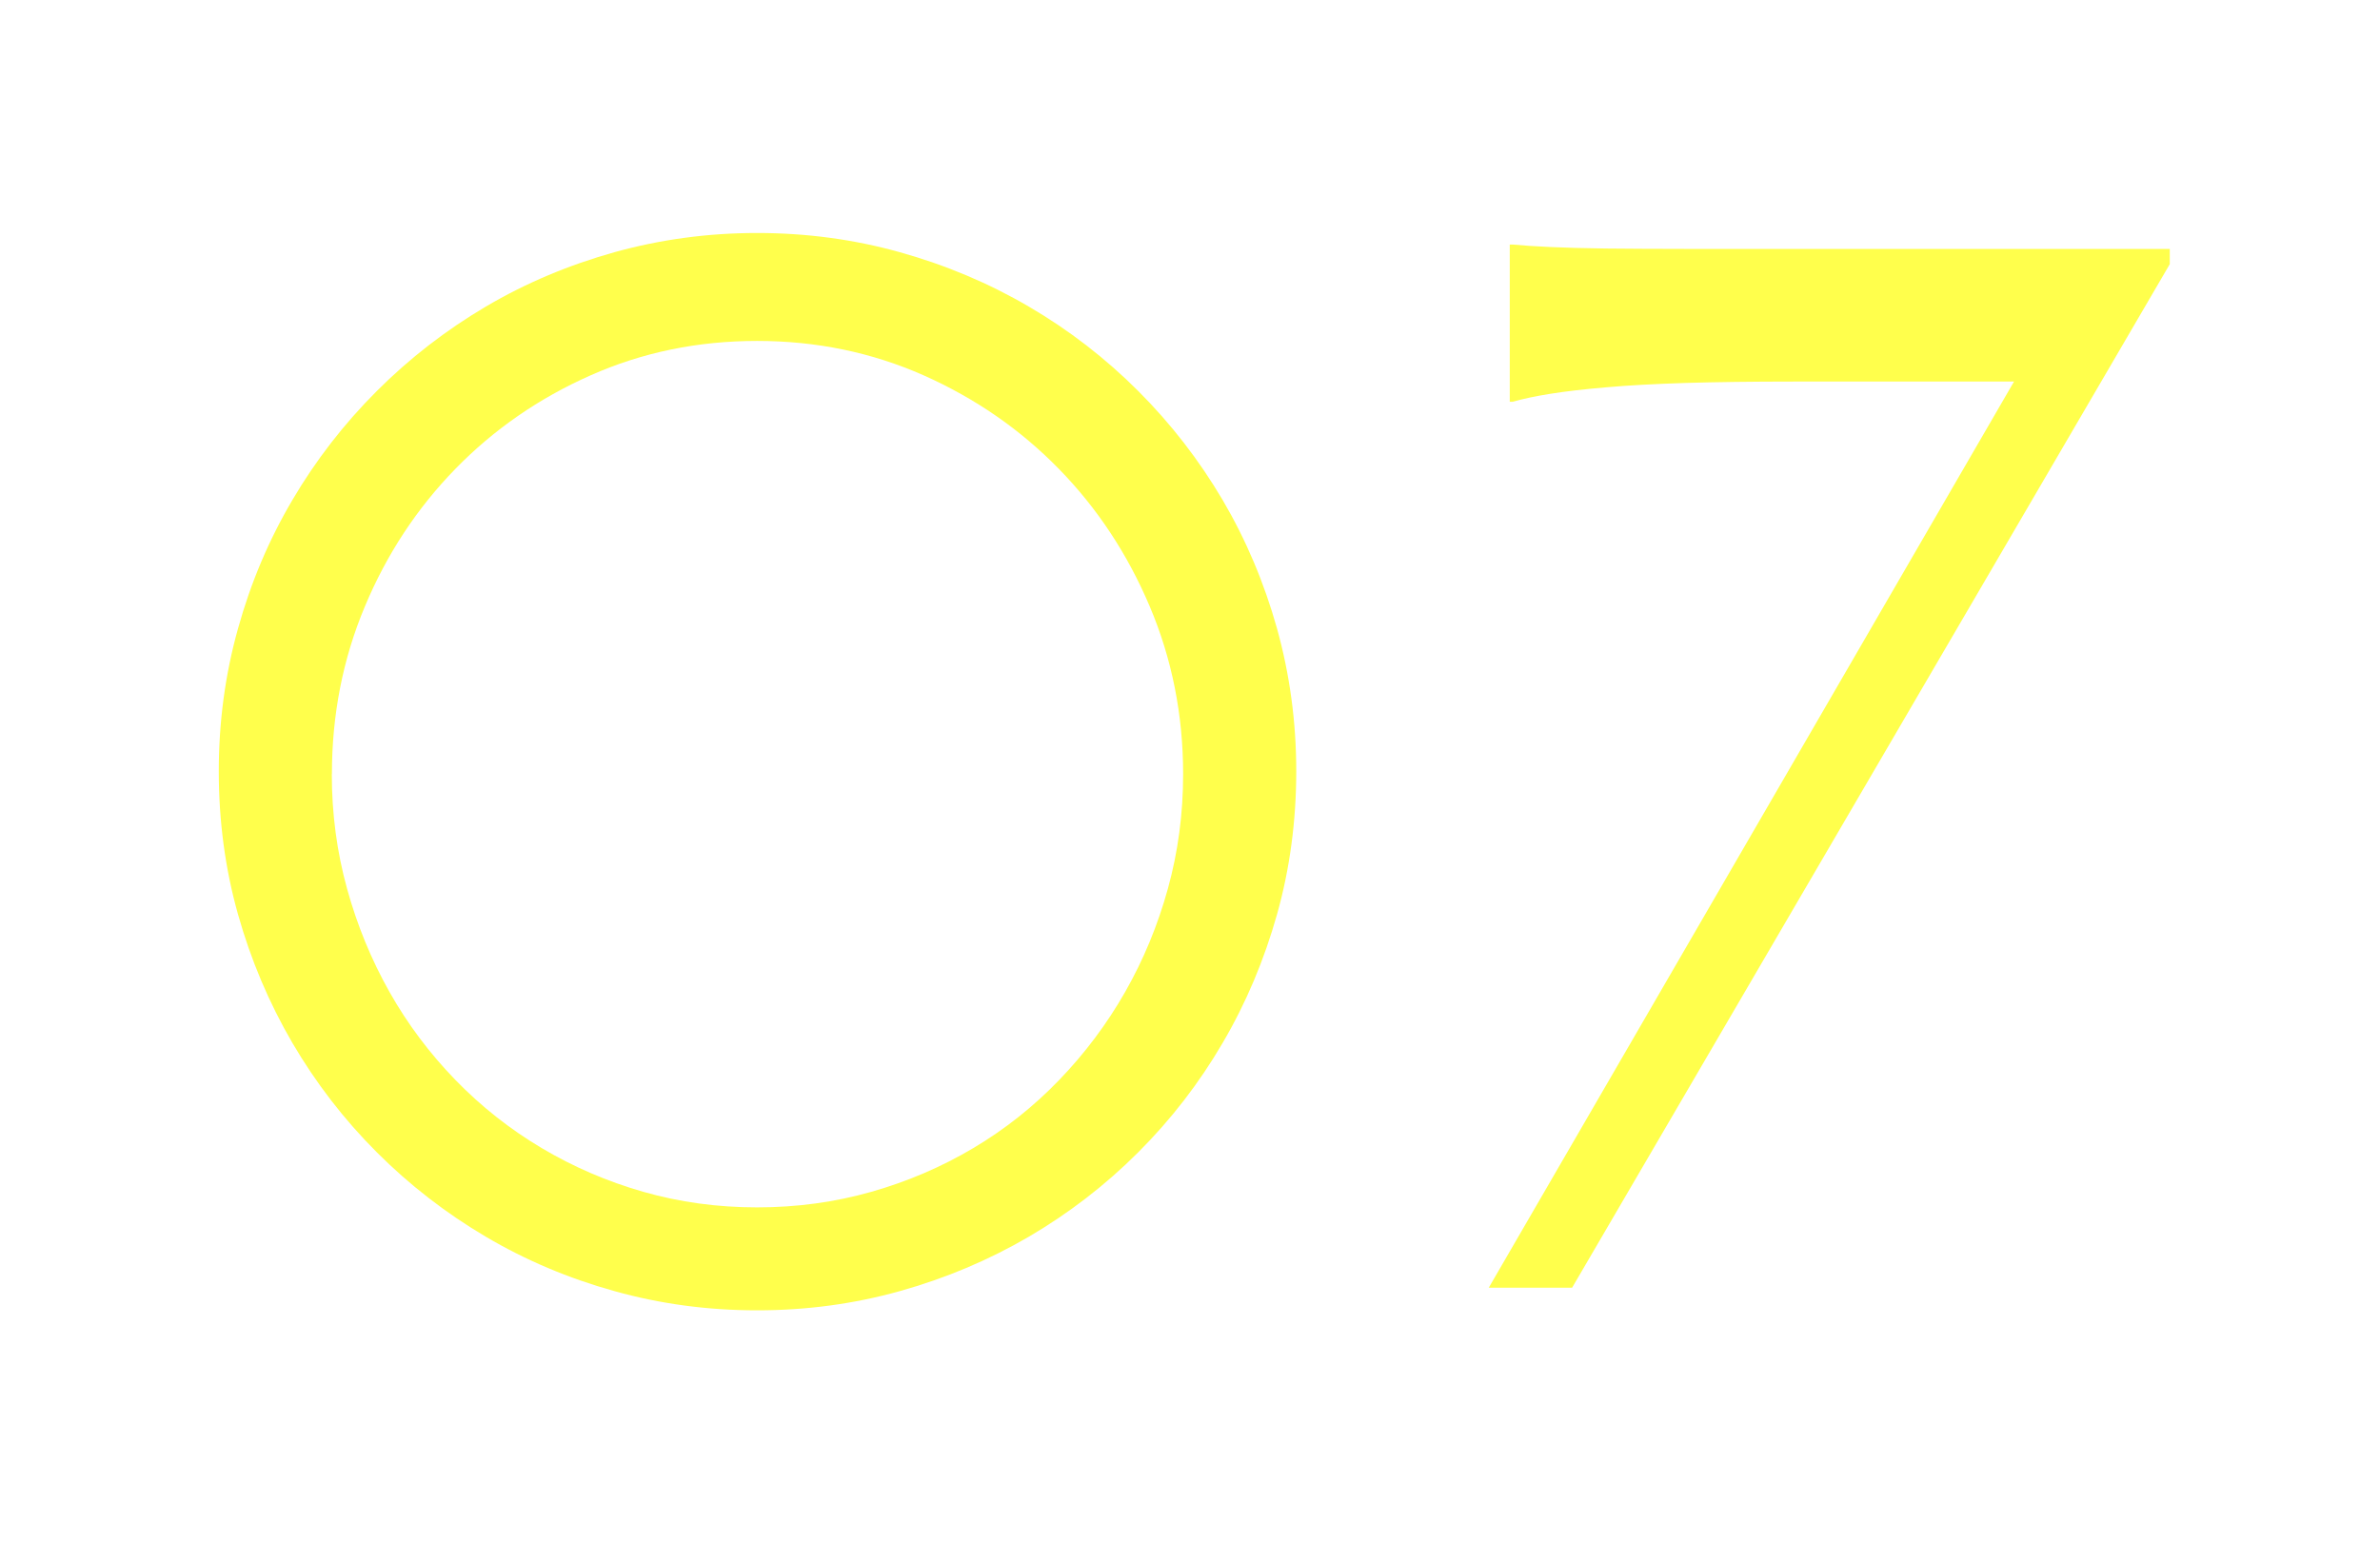 <?xml version="1.0" encoding="UTF-8"?>
<svg id="_レイヤー_2" data-name="レイヤー 2" xmlns="http://www.w3.org/2000/svg" xmlns:xlink="http://www.w3.org/1999/xlink" viewBox="0 0 239 155">
  <defs>
    <style>
      .cls-1 {
        fill: none;
      }

      .cls-2 {
        filter: url(#outer-glow-1);
      }

      .cls-3 {
        fill: #ffff4c;
      }

      .cls-4 {
        clip-path: url(#clippath);
      }
    </style>
    <clipPath id="clippath">
      <rect class="cls-1" width="239" height="155"/>
    </clipPath>
    <filter id="outer-glow-1" x="-9" y="-7.5" width="257" height="170" filterUnits="userSpaceOnUse">
      <feOffset dx="0" dy="0"/>
      <feGaussianBlur result="blur" stdDeviation="10"/>
      <feFlood flood-color="#fff33f" flood-opacity="1"/>
      <feComposite in2="blur" operator="in"/>
      <feComposite in="SourceGraphic"/>
    </filter>
  </defs>
  <g id="text">
    <g class="cls-4">
      <g class="cls-2">
        <path class="cls-3" d="M21.97,77.46c0-4.95.64-9.72,1.93-14.33,1.28-4.61,3.1-8.91,5.46-12.91,2.35-4,5.18-7.65,8.48-10.95,3.3-3.3,6.95-6.12,10.95-8.48s8.31-4.17,12.91-5.46c4.61-1.28,9.39-1.93,14.33-1.93s9.72.64,14.33,1.93c4.61,1.29,8.92,3.1,12.95,5.46,4.03,2.35,7.69,5.18,10.99,8.48,3.3,3.3,6.12,6.95,8.48,10.95,2.35,4,4.17,8.31,5.46,12.91,1.28,4.61,1.93,9.38,1.93,14.33s-.64,9.79-1.93,14.37c-1.29,4.58-3.1,8.89-5.46,12.91-2.35,4.03-5.18,7.69-8.48,10.99-3.3,3.3-6.96,6.12-10.99,8.48-4.03,2.35-8.34,4.17-12.95,5.46-4.61,1.29-9.39,1.93-14.33,1.93s-9.73-.64-14.33-1.93c-4.61-1.28-8.91-3.1-12.91-5.46s-7.65-5.18-10.95-8.48c-3.3-3.3-6.12-6.96-8.48-10.99-2.35-4.03-4.17-8.33-5.46-12.91-1.29-4.58-1.93-9.37-1.93-14.37ZM33.32,77.75c0,3.98.51,7.81,1.53,11.5s2.44,7.14,4.26,10.37,4.03,6.17,6.62,8.84c2.59,2.67,5.48,4.95,8.66,6.84,3.18,1.89,6.58,3.36,10.22,4.4s7.44,1.56,11.42,1.56,7.8-.52,11.46-1.56c3.66-1.04,7.08-2.51,10.26-4.4,3.18-1.89,6.05-4.17,8.62-6.84,2.57-2.67,4.78-5.61,6.62-8.84,1.84-3.23,3.27-6.68,4.29-10.37s1.53-7.52,1.53-11.5c0-5.96-1.12-11.58-3.35-16.84-2.23-5.26-5.27-9.87-9.13-13.82s-8.38-7.08-13.57-9.39c-5.19-2.3-10.77-3.46-16.73-3.46s-11.54,1.15-16.73,3.46c-5.19,2.3-9.71,5.43-13.57,9.39s-6.89,8.56-9.09,13.82c-2.21,5.26-3.31,10.88-3.31,16.84Z"/>
        <path class="cls-3" d="M180.05,38.32c-4.12,0-7.72.05-10.8.14-3.08.1-5.74.24-7.97.44-2.23.19-4.1.41-5.6.65-1.5.24-2.76.51-3.78.8h-.29v-15.79h.29c1.02.1,2.28.18,3.78.25,1.5.07,3.37.12,5.6.15,2.23.02,4.89.04,7.97.04h48.64v1.53l-60.02,102.8h-8.37l52.75-91.01h-22.19Z"/>
      </g>
    </g>
  </g>
</svg>